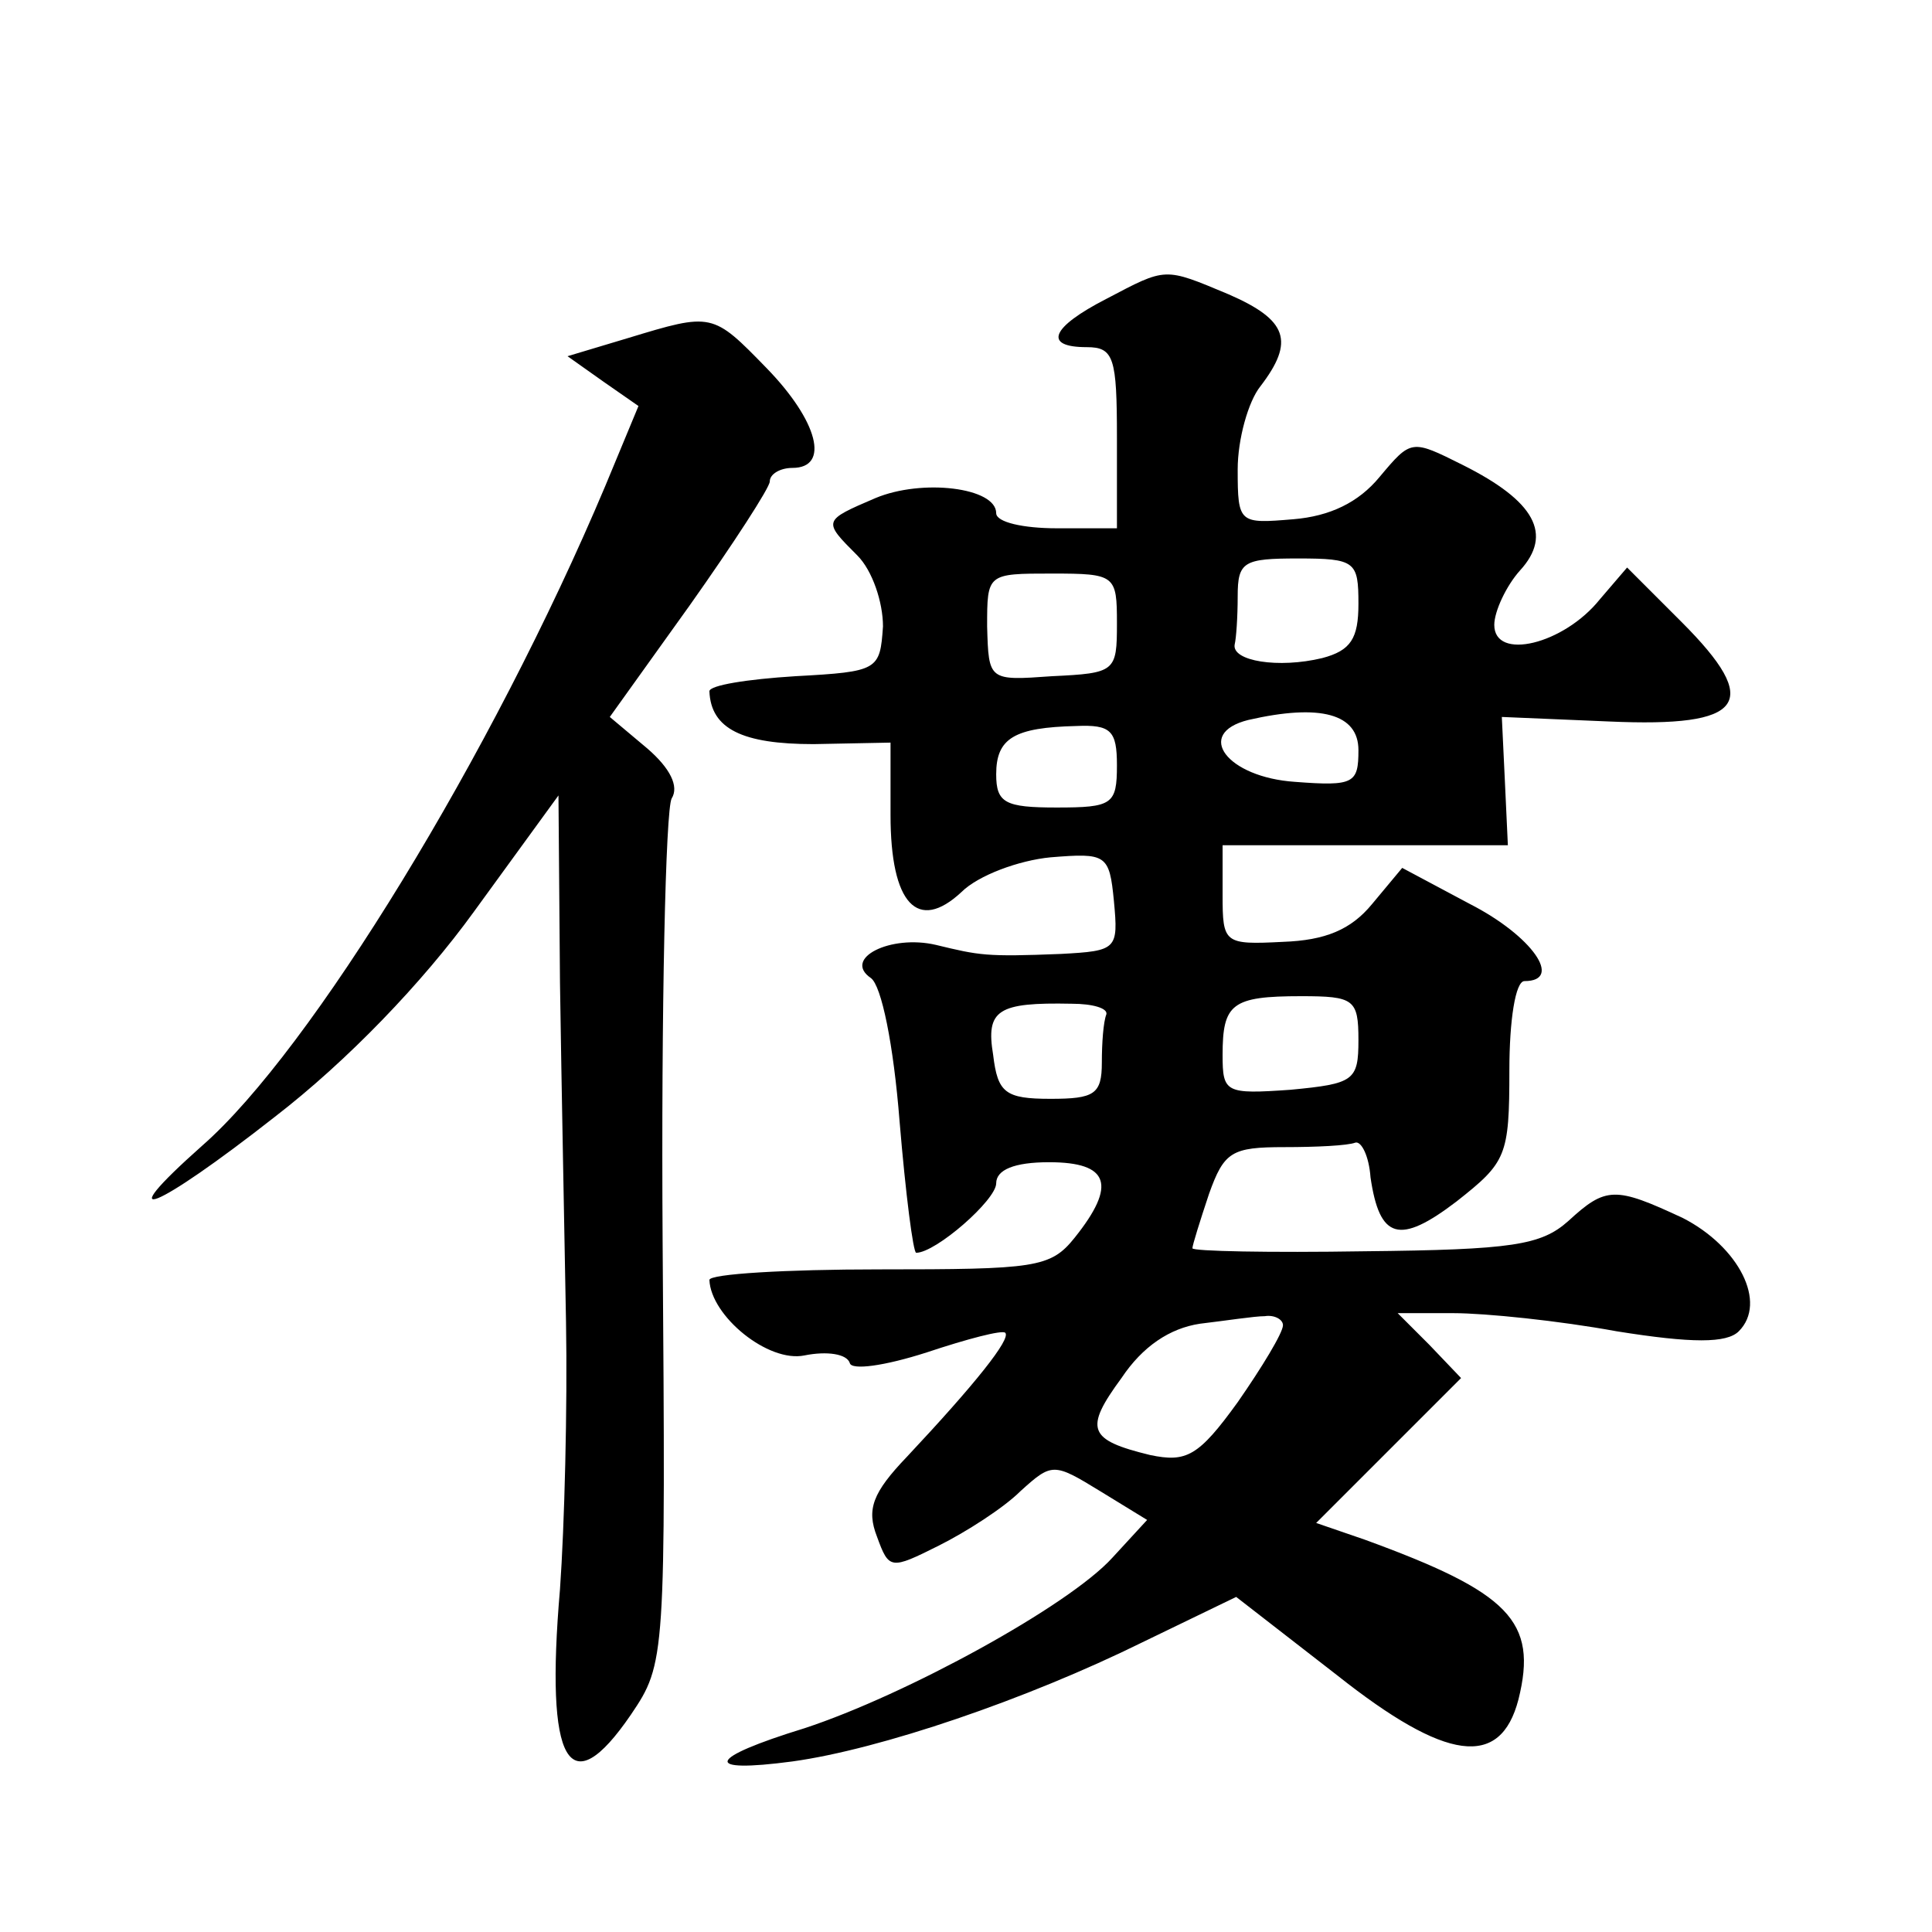 <?xml version="1.0" standalone="no"?>
<!DOCTYPE svg PUBLIC "-//W3C//DTD SVG 20010904//EN"
 "http://www.w3.org/TR/2001/REC-SVG-20010904/DTD/svg10.dtd">
<svg version="1.0" xmlns="http://www.w3.org/2000/svg"
 width="128pt" height="128pt" viewBox="0 0 128 128"
 preserveAspectRatio="xMidYMid meet">
<g transform="translate(0,128) scale(0.1,-0.1)"
fill="#0" stroke="none">
<path d="M733 1082 c-37 -19 -42 -32 -13 -32 18 0 20 -7 20 -60 l0 -60 -40 0 c-22
0 -40 4 -40 10 0 17 -49 23 -80 10 -35 -15 -35 -15 -12 -38 10 -10 17 -31 17 -47
-2 -29 -3 -30 -58 -33 -32 -2 -57 -6 -57 -10 1 -25 22 -35 69 -35 l51 1 0 -48 c0
-59 18 -78 47 -51 11 11 38 21 59 23 37 3 39 2 42 -29 3 -32 2 -33 -35 -35 -50
-2 -54 -1 -83 6 -30 7 -62 -9 -43 -22 7 -5 15 -44 19 -95 4 -48 9 -87 11 -87 13
0 53 35 53 46 0 9 12 14 35 14 40 0 45 -15 17 -50 -16 -20 -26 -21 -130 -21 -61
0 -112 -3 -112 -7 1 -24 39 -55 63 -50 15 3 28 1 30 -5 1 -5 23 -2 51 7 27 9 50
15 52 13 4 -4 -20 -34 -65 -82 -23 -24 -27 -35 -20 -53 8 -22 9 -22 41 -6 18 9
43 25 54 36 21 19 22 19 53 0 l31 -19 -23 -25 c-29 -32 -137 -91 -204 -113 -65
-20 -68 -30 -8 -22 58 8 155 41 232 79 l62 30 67 -52 c72 -57 108 -62 120 -16 13
52 -6 71 -102 106 l-32 11 48 48 48 48 -21 22 -21 21 37 0 c21 0 70 -5 108 -12
50 -8 73 -8 81 0 19 19 0 56 -37 75 -45 21 -51 21 -76 -2 -18 -16 -37 -19 -135
-20 -63 -1 -114 0 -114 2 0 2 5 18 11 36 10 28 15 31 50 31 21 0 42 1 47 3 4 1
9 -9 10 -23 6 -41 19 -45 57 -16 33 26 35 30 35 87 0 33 4 59 10 59 26 0 5 30 -36
51 l-45 24 -20 -24 c-14 -17 -31 -24 -59 -25 -39 -2 -40 -1 -40 31 l0 33 94 0 95
0 -2 43 -2 42 71 -3 c90 -4 102 12 48 66 l-36 36 -18 -21 c-24 -30 -70 -41 -70
-17 0 9 8 26 17 36 22 24 10 46 -38 70 -34 17 -34 17 -55 -8 -14 -17 -33 -26 -57
-28 -36 -3 -37 -3 -37 33 0 20 7 45 15 55 23 30 18 44 -21 61 -43 18 -41 18 -81
-3z m167 -202 c0 -23 -5 -31 -24 -36 -29 -7 -60 -2 -58 9 1 4 2 18 2 32 0 23 4
25 40 25 38 0 40 -2 40 -30z m-160 -13 c0 -32 -1 -33 -43 -35 -42 -3 -42 -3 -43
33 0 35 0 35 43 35 42 0 43 -1 43 -33z m160 -84 c0 -22 -3 -24 -42 -21 -45 3 -67
32 -31 41 48 11 73 4 73 -20z m-160 -10 c0 -26 -3 -28 -40 -28 -34 0 -40 3 -40
22 0 24 12 31 53 32 23 1 27 -3 27 -26z m-7 -165 c-2 -5 -3 -19 -3 -32 0 -21 -5
-24 -34 -24 -30 0 -35 4 -38 29 -5 30 3 35 52 34 14 0 24 -3 23 -7z m167 -17 c0
-27 -3 -29 -45 -33 -43 -3 -45 -2 -45 23 0 34 6 39 52 39 35 0 38 -2 38 -29z m-50
-189 c0 -5 -14 -28 -30 -51 -26 -36 -34 -40 -58 -35 -41 10 -44 17 -19 51 14 21
32 33 52 36 17 2 36 5 43 5 6 1 12 -2 12 -6z M416 1056 l-40 -12 24 -17 23 -16
-22 -53 c-75 -178 -195 -374 -267 -437 -63 -56 -31 -43 48 19 48 37 98 89 132 136
l56 77 1 -124 c1 -68 3 -169 4 -225 1 -56 -1 -135 -4 -177 -10 -116 6 -143 47 -83
23 34 23 37 21 314 -1 154 2 286 6 293 5 8 -1 20 -16 33 l-25 21 53 74 c29 41 53
78 53 82 0 5 7 9 15 9 25 0 17 31 -17 66 -36 37 -36 37 -92 20z"/>
</g>
</svg>
